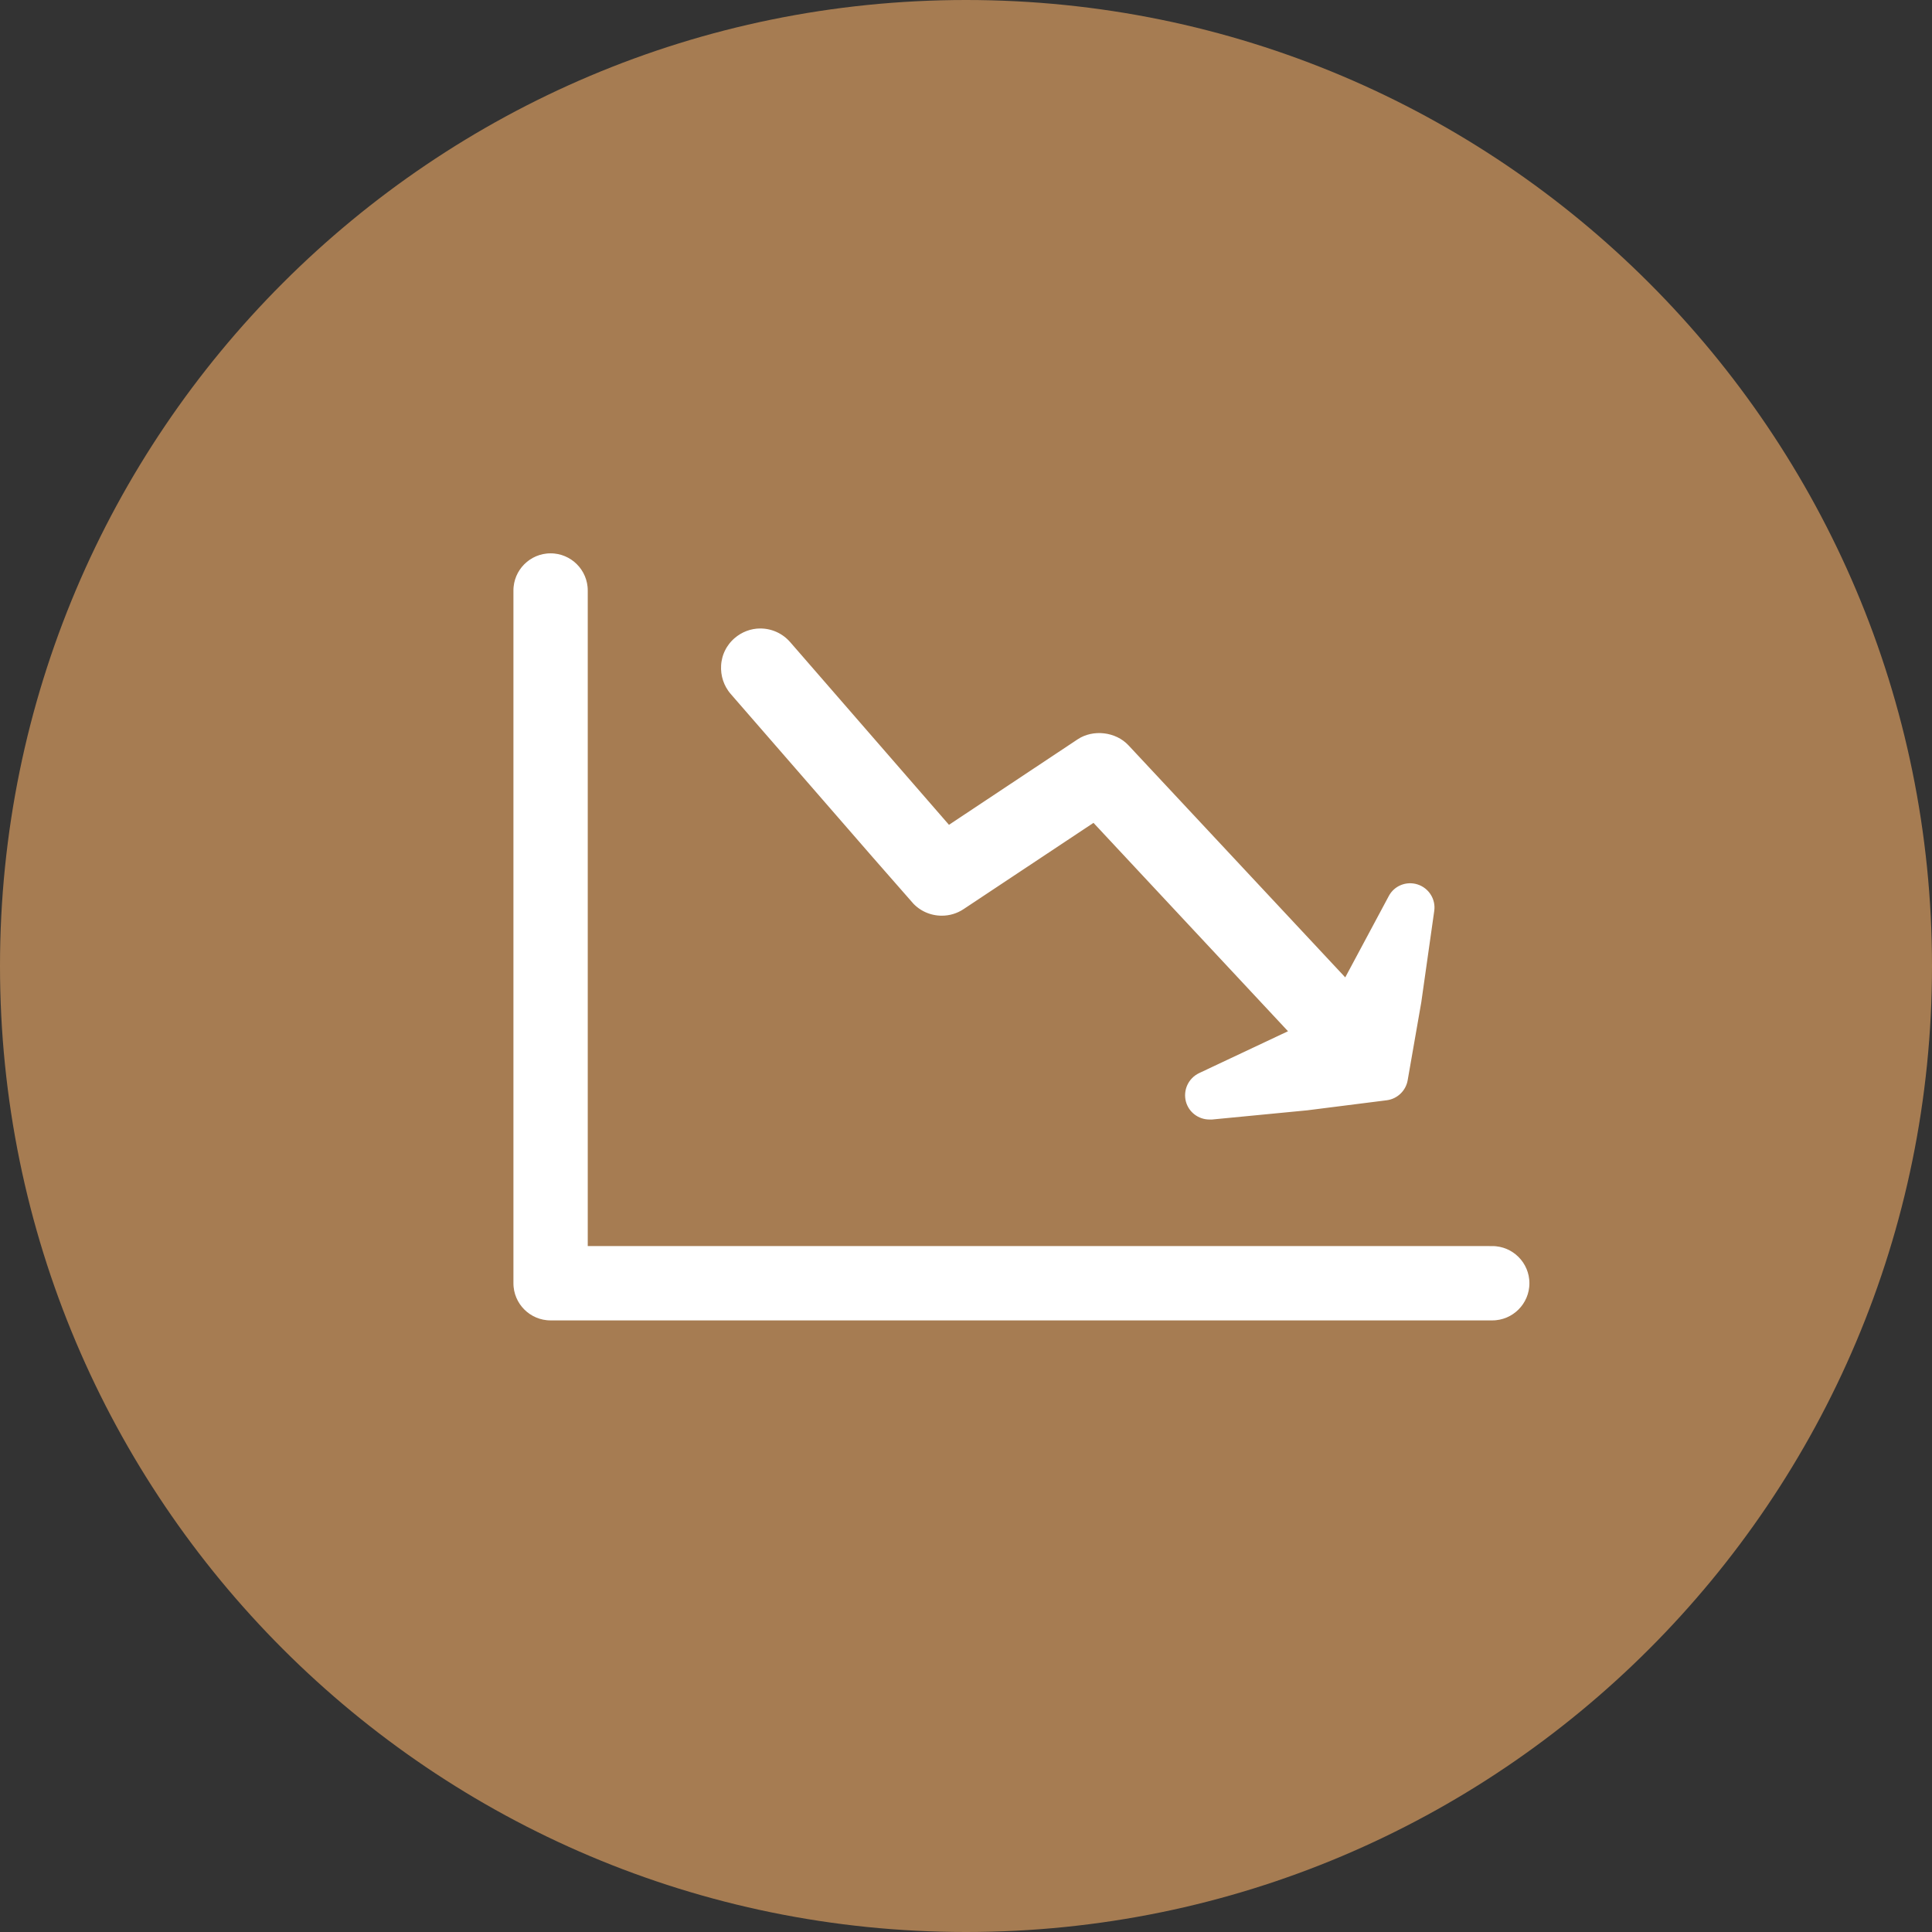 <?xml version="1.0" encoding="UTF-8"?>
<svg id="Calque_2" data-name="Calque 2" xmlns="http://www.w3.org/2000/svg" viewBox="0 0 119.06 119.06">
  <rect x="0" y="0" width="119.06" height="119.06" fill="#333333" stroke="none"/>
  <defs>
    <style>
      .cls-1 {
        fill: #fff;
        stroke: #a67c52;
        stroke-miterlimit: 10;
      }

      .cls-2 {
        fill: #a67c52;
      }
    </style>
  </defs>
  <g id="Pictos">
    <g>
      <path class="cls-2" d="M119.06,59.53c0,32.88-26.65,59.53-59.53,59.53S0,92.41,0,59.53,26.65,0,59.53,0s59.53,26.65,59.53,59.53Z"/>
      <path class="cls-1" d="M55.83,55.93c.56.64,1.36,1,2.21,1,.58,0,1.14-.17,1.62-.49l7.65-5.08,11.23,12.03-4.86,2.29c-.88.42-1.33,1.4-1.08,2.34.24.88,1.04,1.47,1.93,1.47.06,0,.13,0,.19,0l5.9-.57,4.9-.62c.87-.11,1.57-.78,1.72-1.64l.84-4.81.8-5.64c.14-.96-.44-1.88-1.36-2.18-.92-.3-1.93.1-2.38.96l-2.35,4.39-12.89-13.8c-.95-1.01-2.61-1.2-3.76-.44l-7.57,5.03-9.5-10.93c-.56-.64-1.36-1.01-2.22-1.01-.7,0-1.38.26-1.91.72-.59.51-.95,1.23-1,2.01-.05.78.2,1.54.71,2.13l11.2,12.88Z"/>
      <path class="cls-1" d="M91.96,76.29h-55.24v-39.9c0-1.54-1.25-2.79-2.79-2.79s-2.79,1.25-2.79,2.79v42.69c0,1.54,1.25,2.79,2.79,2.79h58.03c1.54,0,2.79-1.25,2.79-2.79s-1.25-2.79-2.79-2.79Z"/>
    </g>
  </g>
</svg>